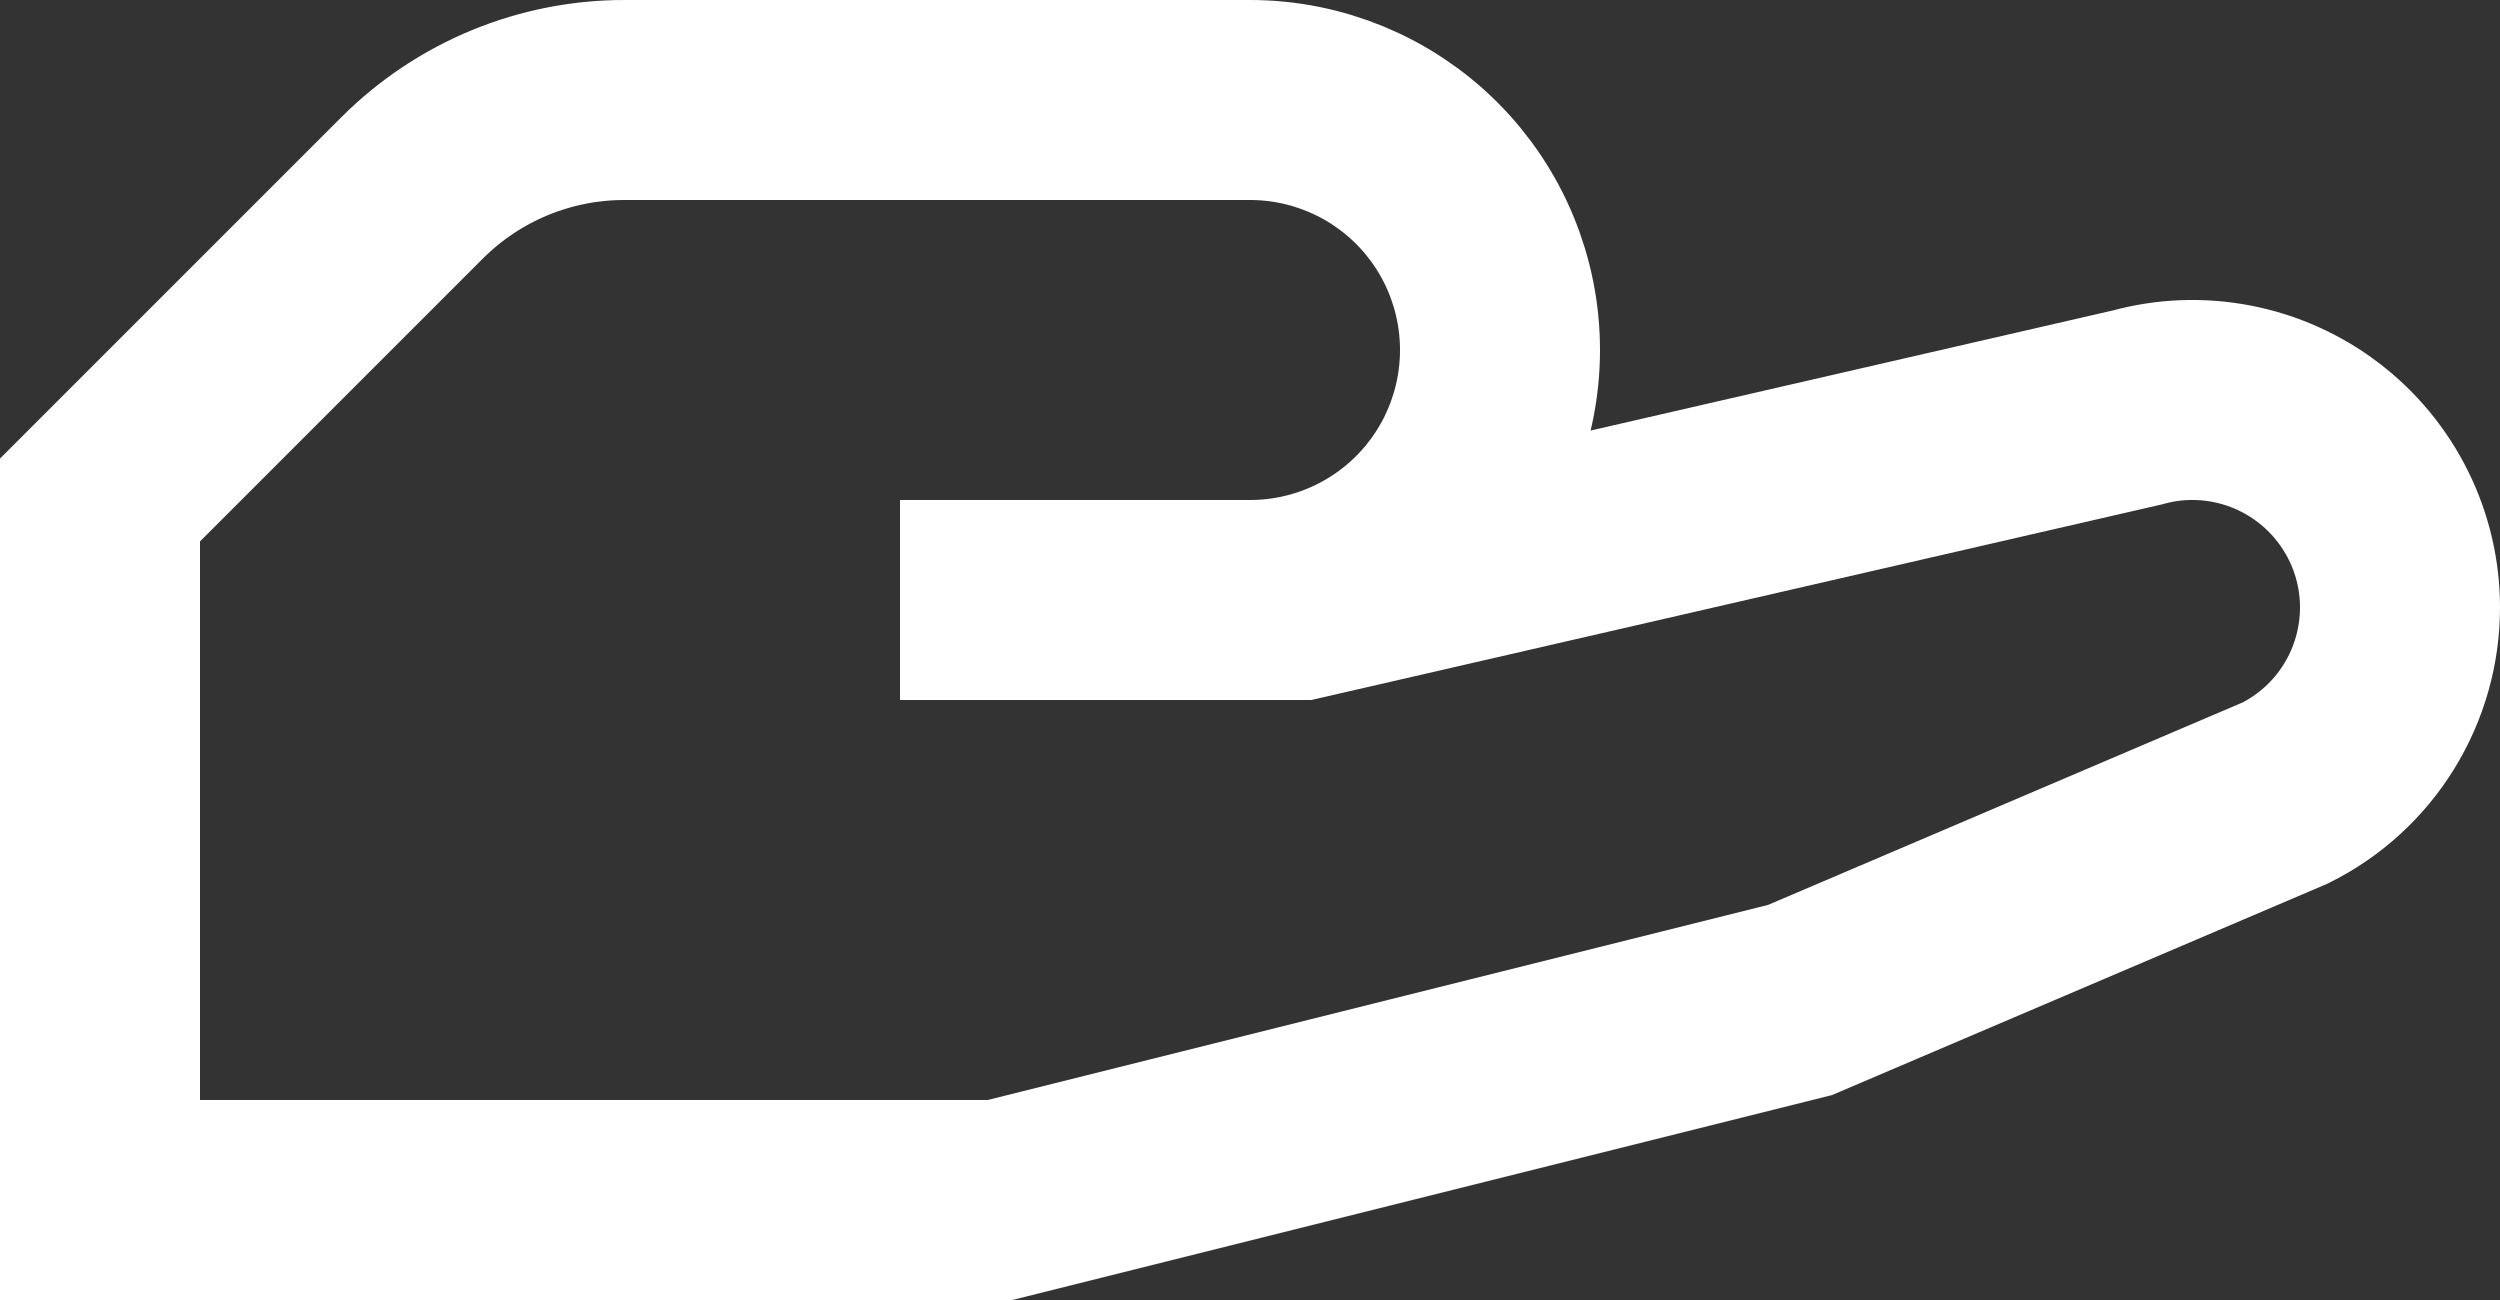 <?xml version="1.0" encoding="utf-8"?>
<svg xmlns="http://www.w3.org/2000/svg" fill="none" height="100%" overflow="visible" preserveAspectRatio="none" style="display: block;" viewBox="0 0 25 13" width="100%">
<rect x="0" y="0" width="25" height="13" fill="#333333" stroke="none"/>
<path d="M9 6H13L21.375 4.074C21.683 3.989 22.006 3.977 22.32 4.038C22.633 4.099 22.928 4.231 23.182 4.425C23.436 4.618 23.642 4.868 23.784 5.154C23.926 5.44 24 5.755 24 6.074C24 6.459 23.893 6.837 23.69 7.165C23.488 7.493 23.197 7.758 22.852 7.93L18 10L10 12H1V5L4.125 1.875C4.404 1.597 4.736 1.376 5.1 1.226C5.465 1.076 5.856 0.999 6.25 1H12.5C13.163 1 13.799 1.263 14.268 1.732C14.737 2.201 15 2.837 15 3.5C15 4.163 14.737 4.799 14.268 5.268C13.799 5.737 13.163 6 12.5 6H9Z" id="Vector" stroke="white" stroke-linecap="round" stroke-width="2"/>
</svg>